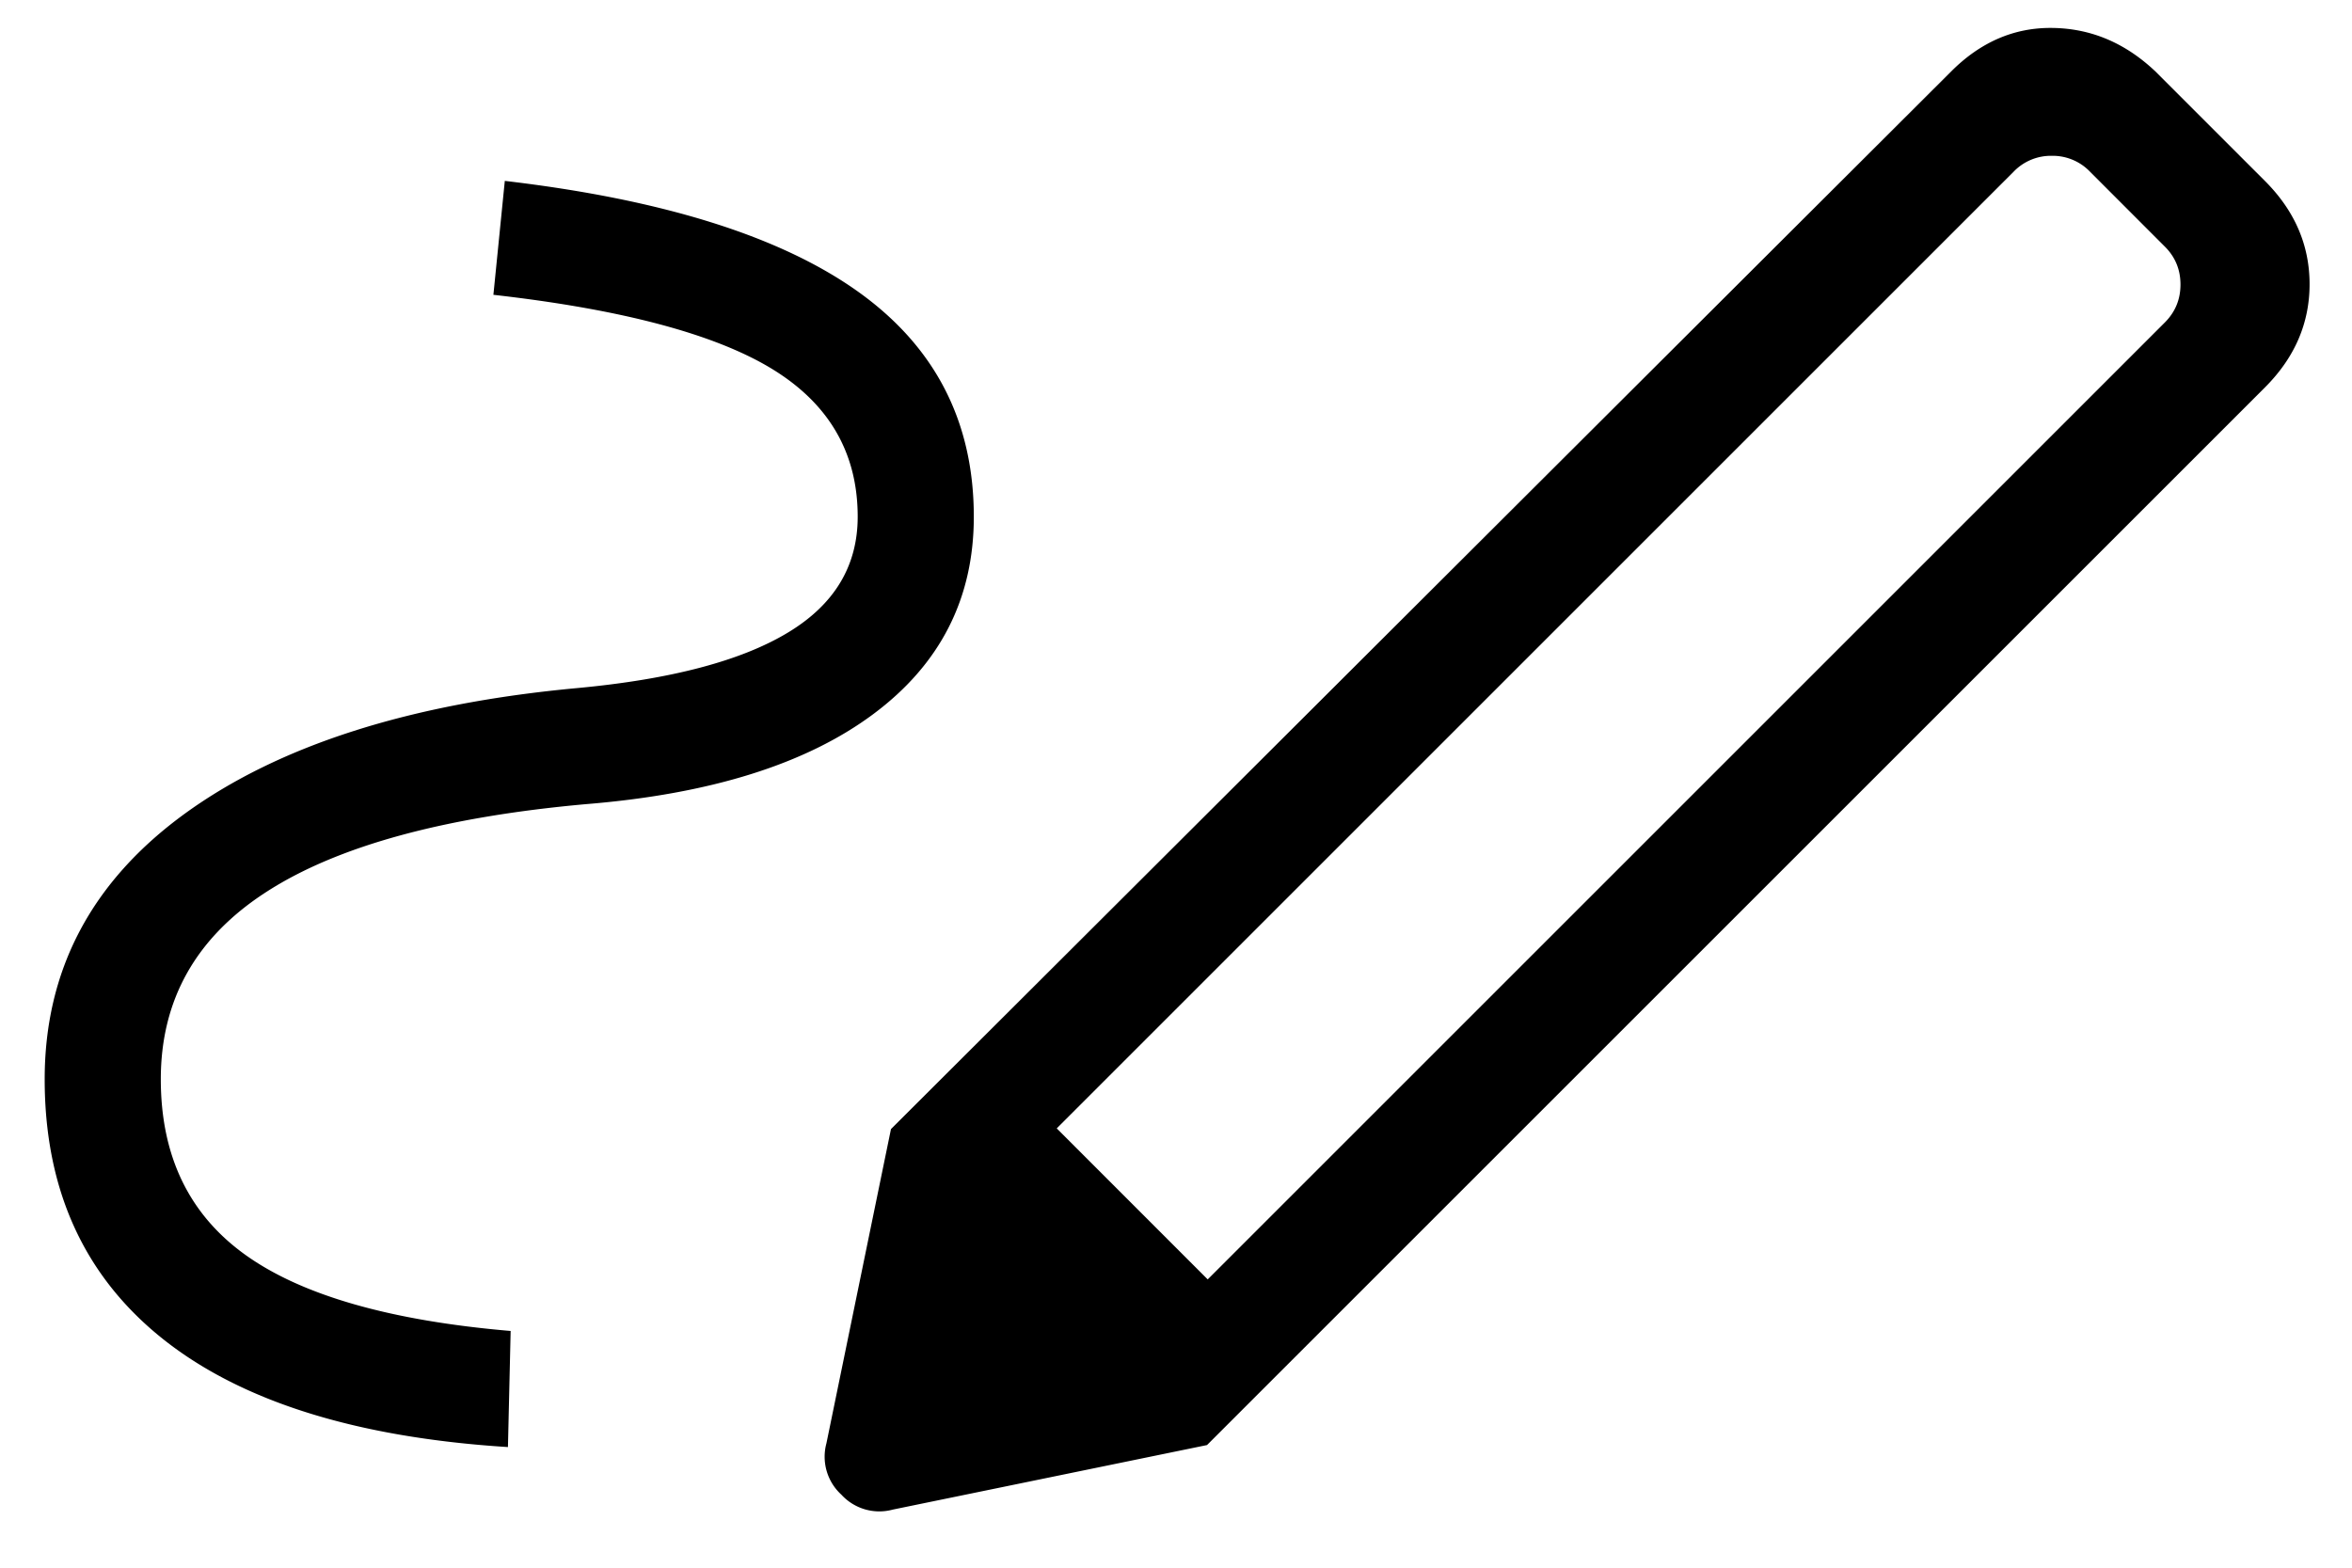 <svg xmlns="http://www.w3.org/2000/svg" width="27" height="18" fill="none"><path fill="#000" d="M13.864 14.69 24.851 3.703c.12-.12.18-.265.18-.436 0-.171-.06-.317-.18-.436l-.861-.862a.593.593 0 0 0-.436-.18.593.593 0 0 0-.436.18L12.131 12.956l1.733 1.734Zm-8.033 1.925c-1.744-.11-3.066-.526-3.967-1.246-.9-.72-1.351-1.712-1.351-2.977 0-1.256.539-2.274 1.616-3.055 1.078-.78 2.579-1.26 4.502-1.437 1.071-.1 1.875-.312 2.411-.635.536-.322.804-.766.804-1.332 0-.731-.328-1.297-.983-1.697-.656-.4-1.722-.684-3.199-.851l.131-1.308c1.81.212 3.16.635 4.05 1.268.89.633 1.334 1.496 1.334 2.588 0 .939-.385 1.694-1.155 2.267s-1.868.917-3.296 1.033c-1.627.146-2.848.48-3.661 1.002-.814.522-1.221 1.241-1.221 2.157 0 .88.324 1.553.972 2.017.648.464 1.662.755 3.044.873l-.031 1.333Zm8.025-.023-3.628-3.628L22.398.821c.341-.342.733-.509 1.173-.5.44.008.83.175 1.173.5L26 2.077c.342.342.513.737.513 1.186 0 .449-.171.844-.513 1.186L13.856 16.592Zm-3.607.741a.59.59 0 0 1-.59-.171.59.59 0 0 1-.172-.59l.741-3.608 3.628 3.628-3.607.741Z"/></svg>